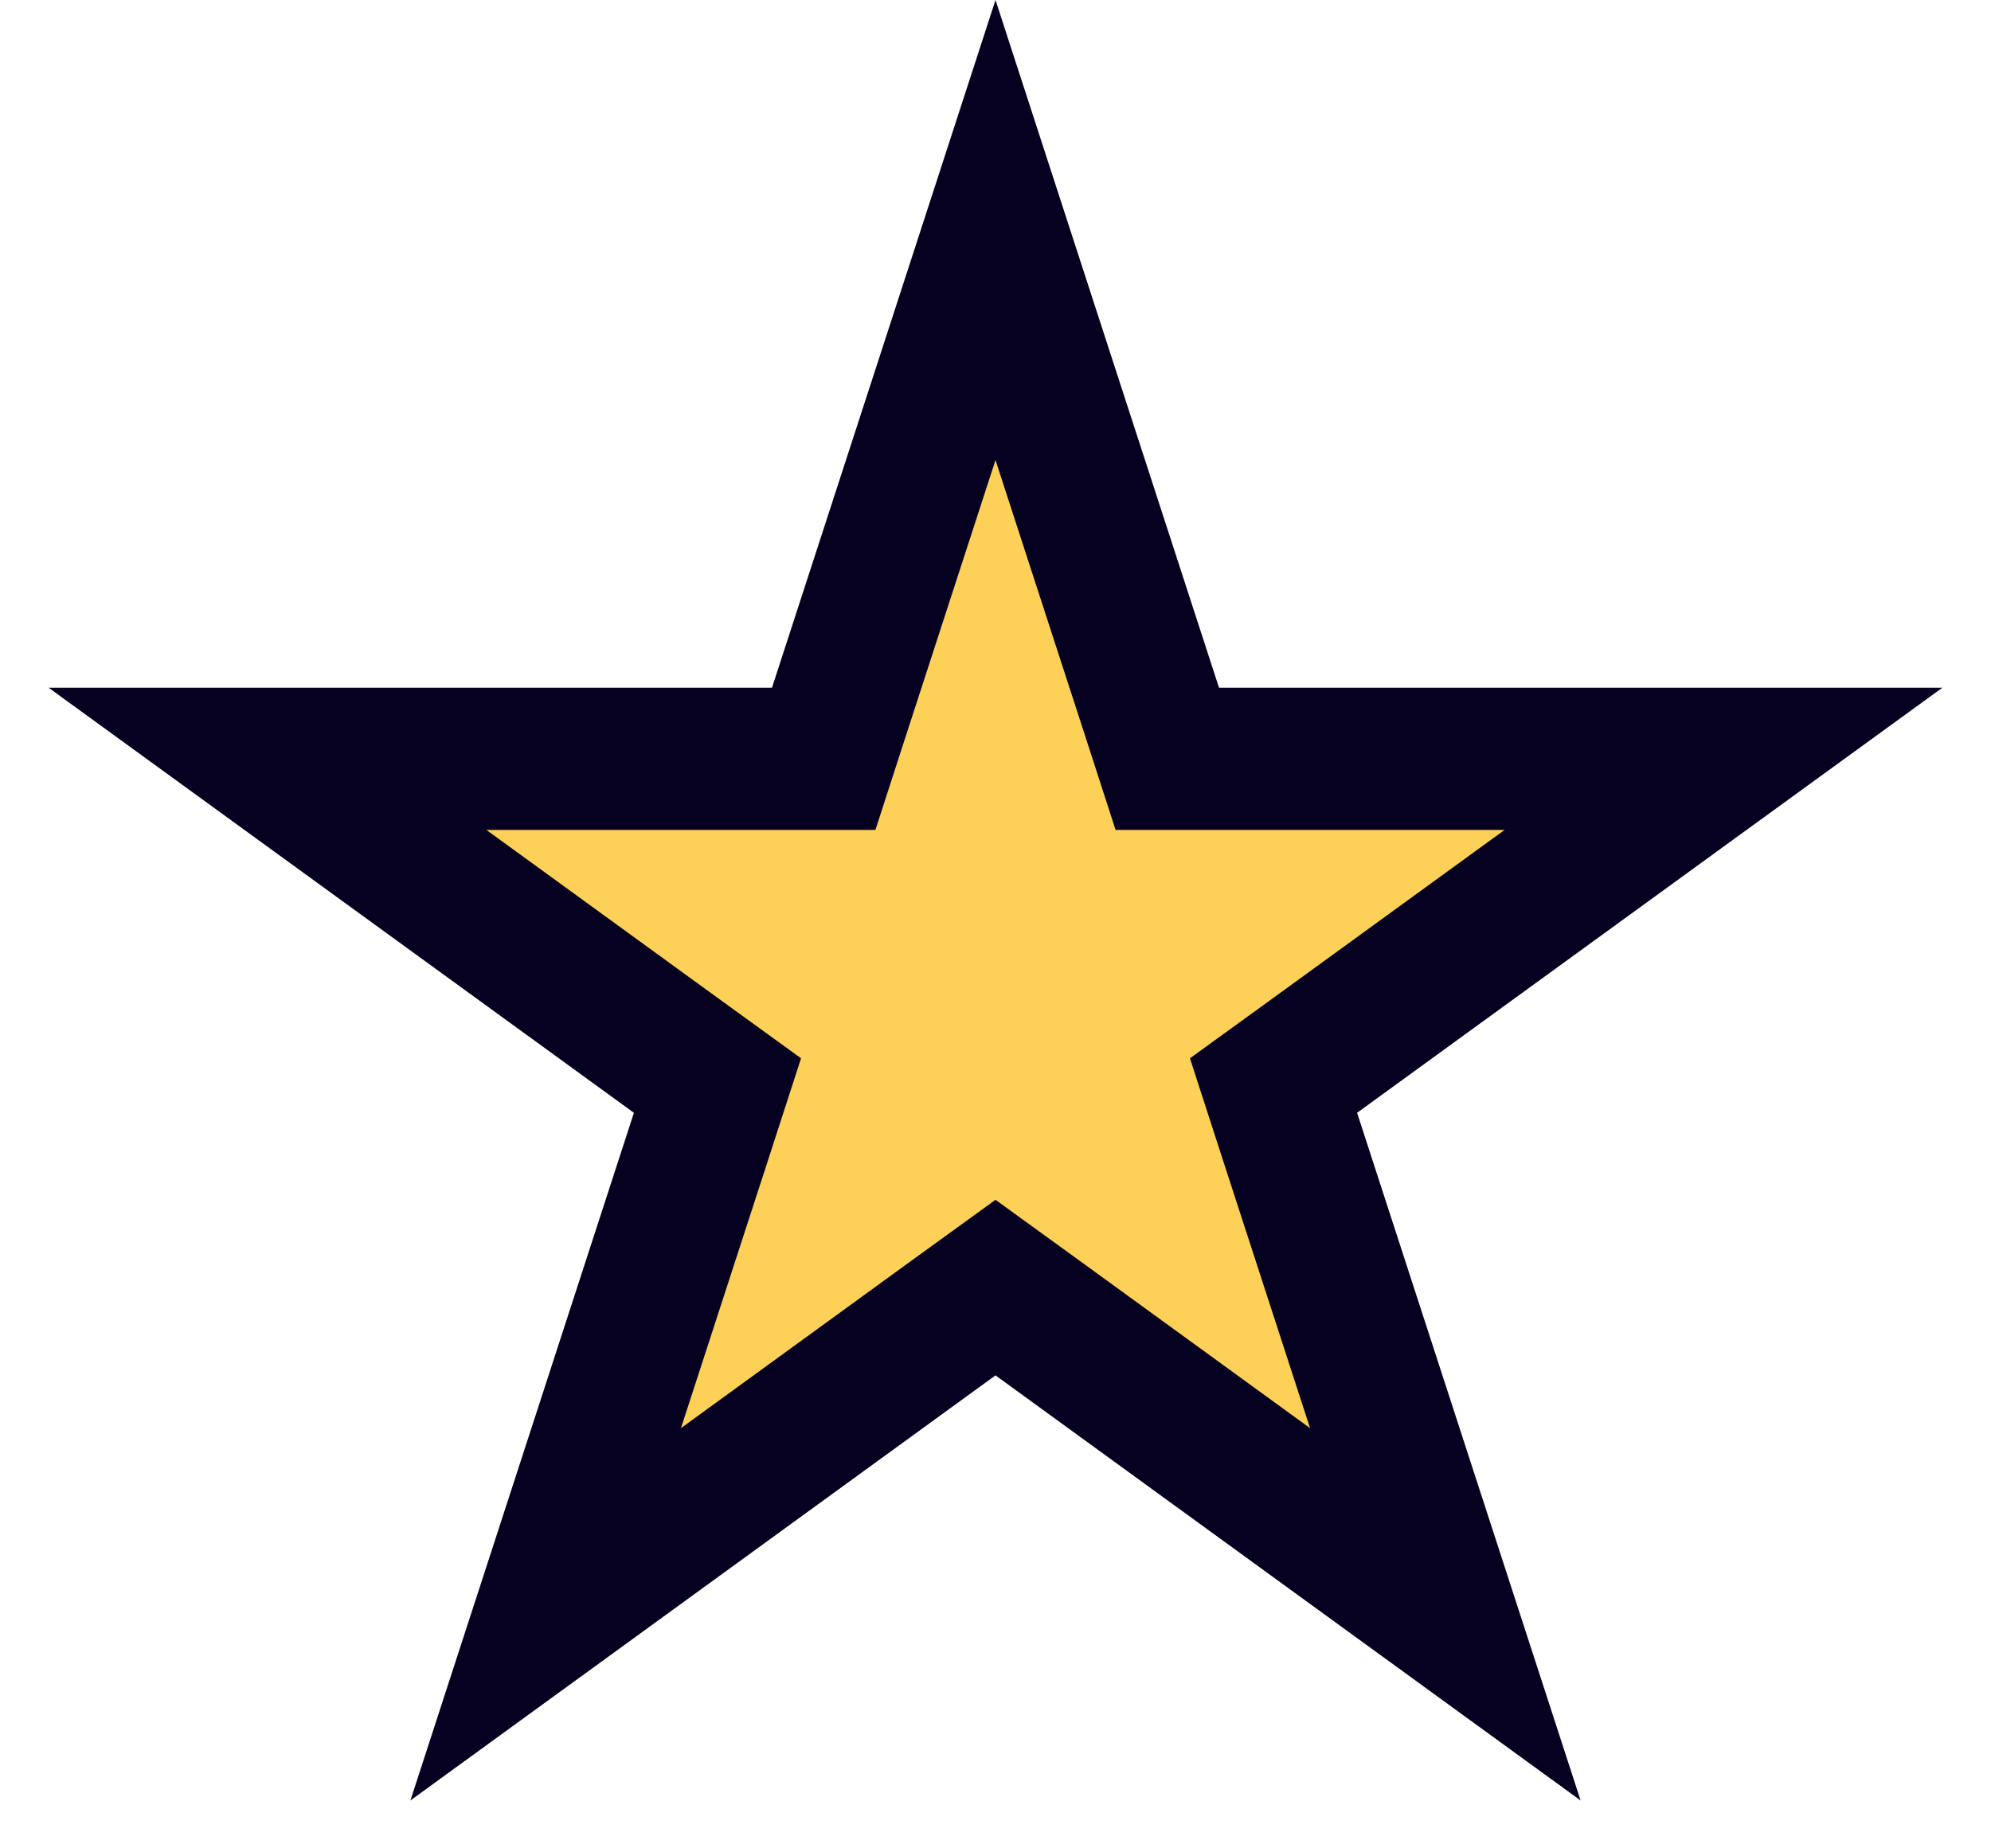 <svg width="14" height="13" viewBox="0 0 14 13" fill="none" xmlns="http://www.w3.org/2000/svg">
<path d="M7 1.618L8.096 4.991L8.208 5.337H8.572H12.119L9.249 7.422L8.955 7.635L9.067 7.981L10.163 11.354L7.294 9.269L7 9.056L6.706 9.269L3.837 11.354L4.933 7.981L5.045 7.635L4.751 7.422L1.881 5.337H5.428H5.792L5.904 4.991L7 1.618Z" fill="#FDD057" stroke="#060121"/>
</svg>
